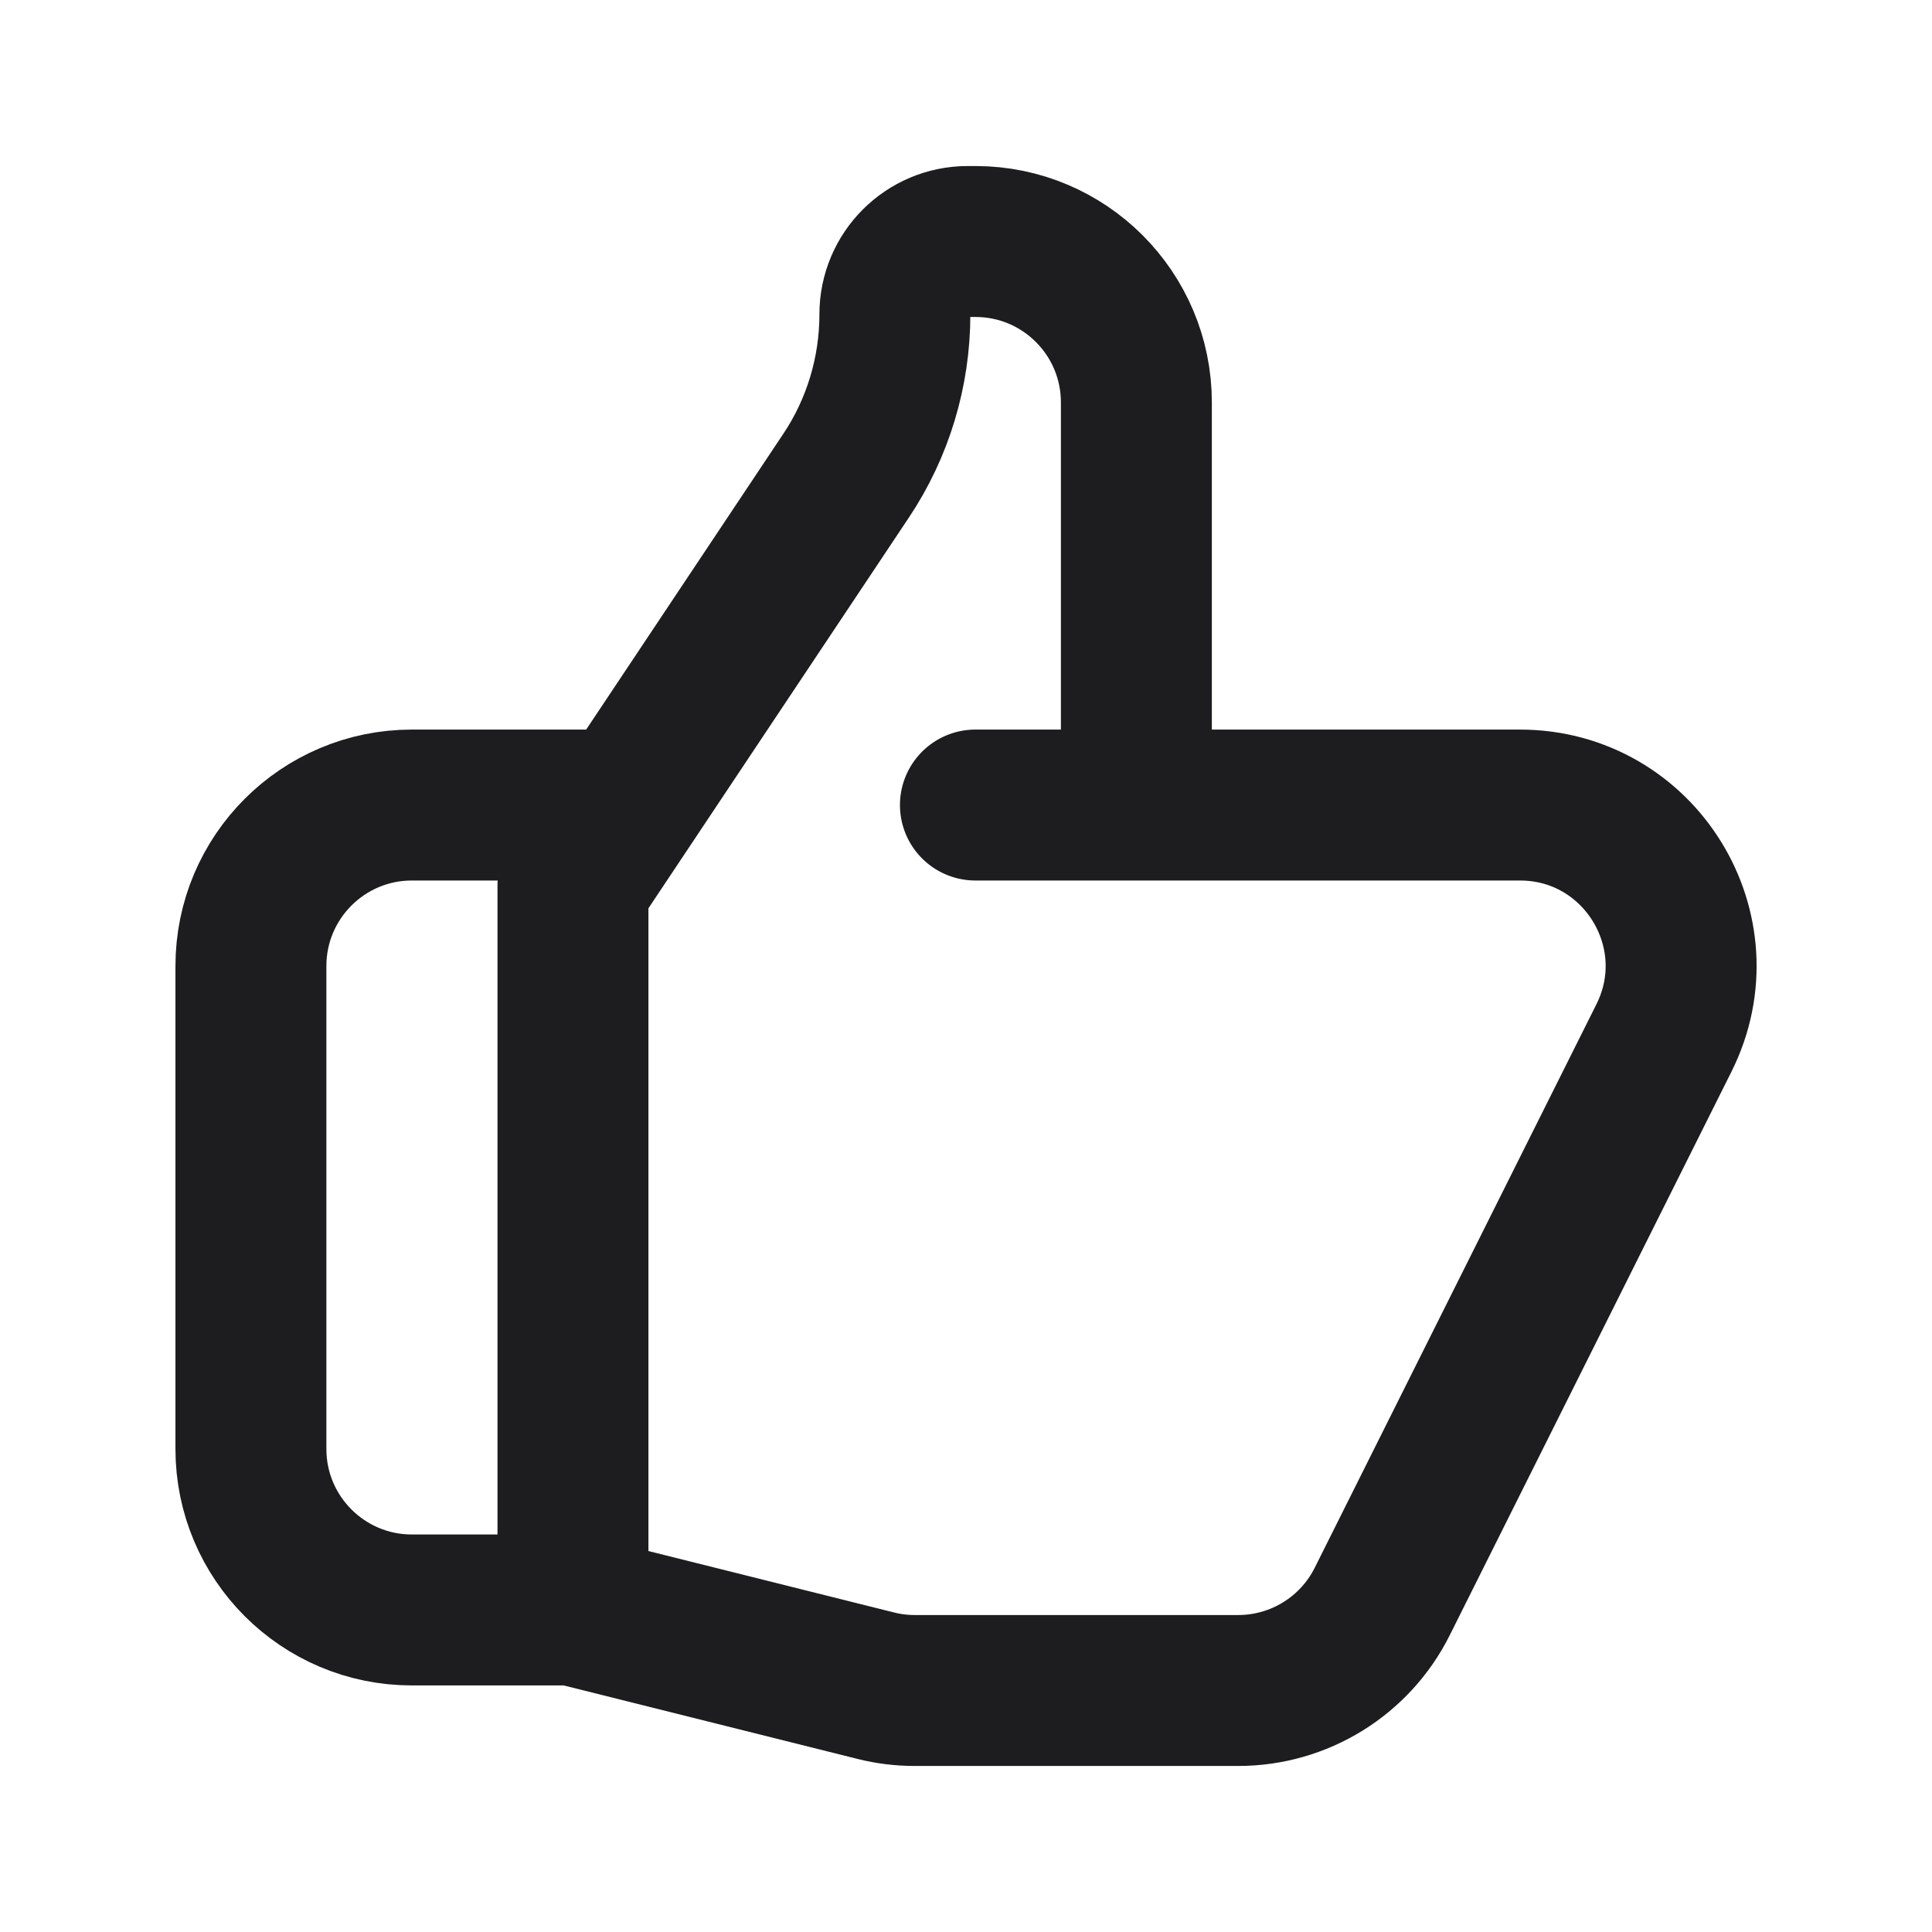 <svg width="16" height="16" viewBox="0 0 16 16" fill="none" xmlns="http://www.w3.org/2000/svg">
<path d="M9.411 6.667H12.587C13.579 6.667 14.223 7.71 13.78 8.596L11.447 13.263C11.221 13.715 10.759 14 10.254 14H7.576C7.467 14 7.358 13.987 7.252 13.96L4.745 13.333M9.411 6.667V3.333C9.411 2.597 8.815 2 8.078 2H8.014C7.681 2 7.411 2.27 7.411 2.603C7.411 3.079 7.271 3.545 7.006 3.941L4.745 7.333V13.333M9.411 6.667H8.078M4.745 13.333H3.411C2.675 13.333 2.078 12.736 2.078 12V8C2.078 7.264 2.675 6.667 3.411 6.667H5.078" stroke="#1D1D1F" stroke-width="1.25" stroke-linecap="round" stroke-linejoin="round"/>
</svg>
